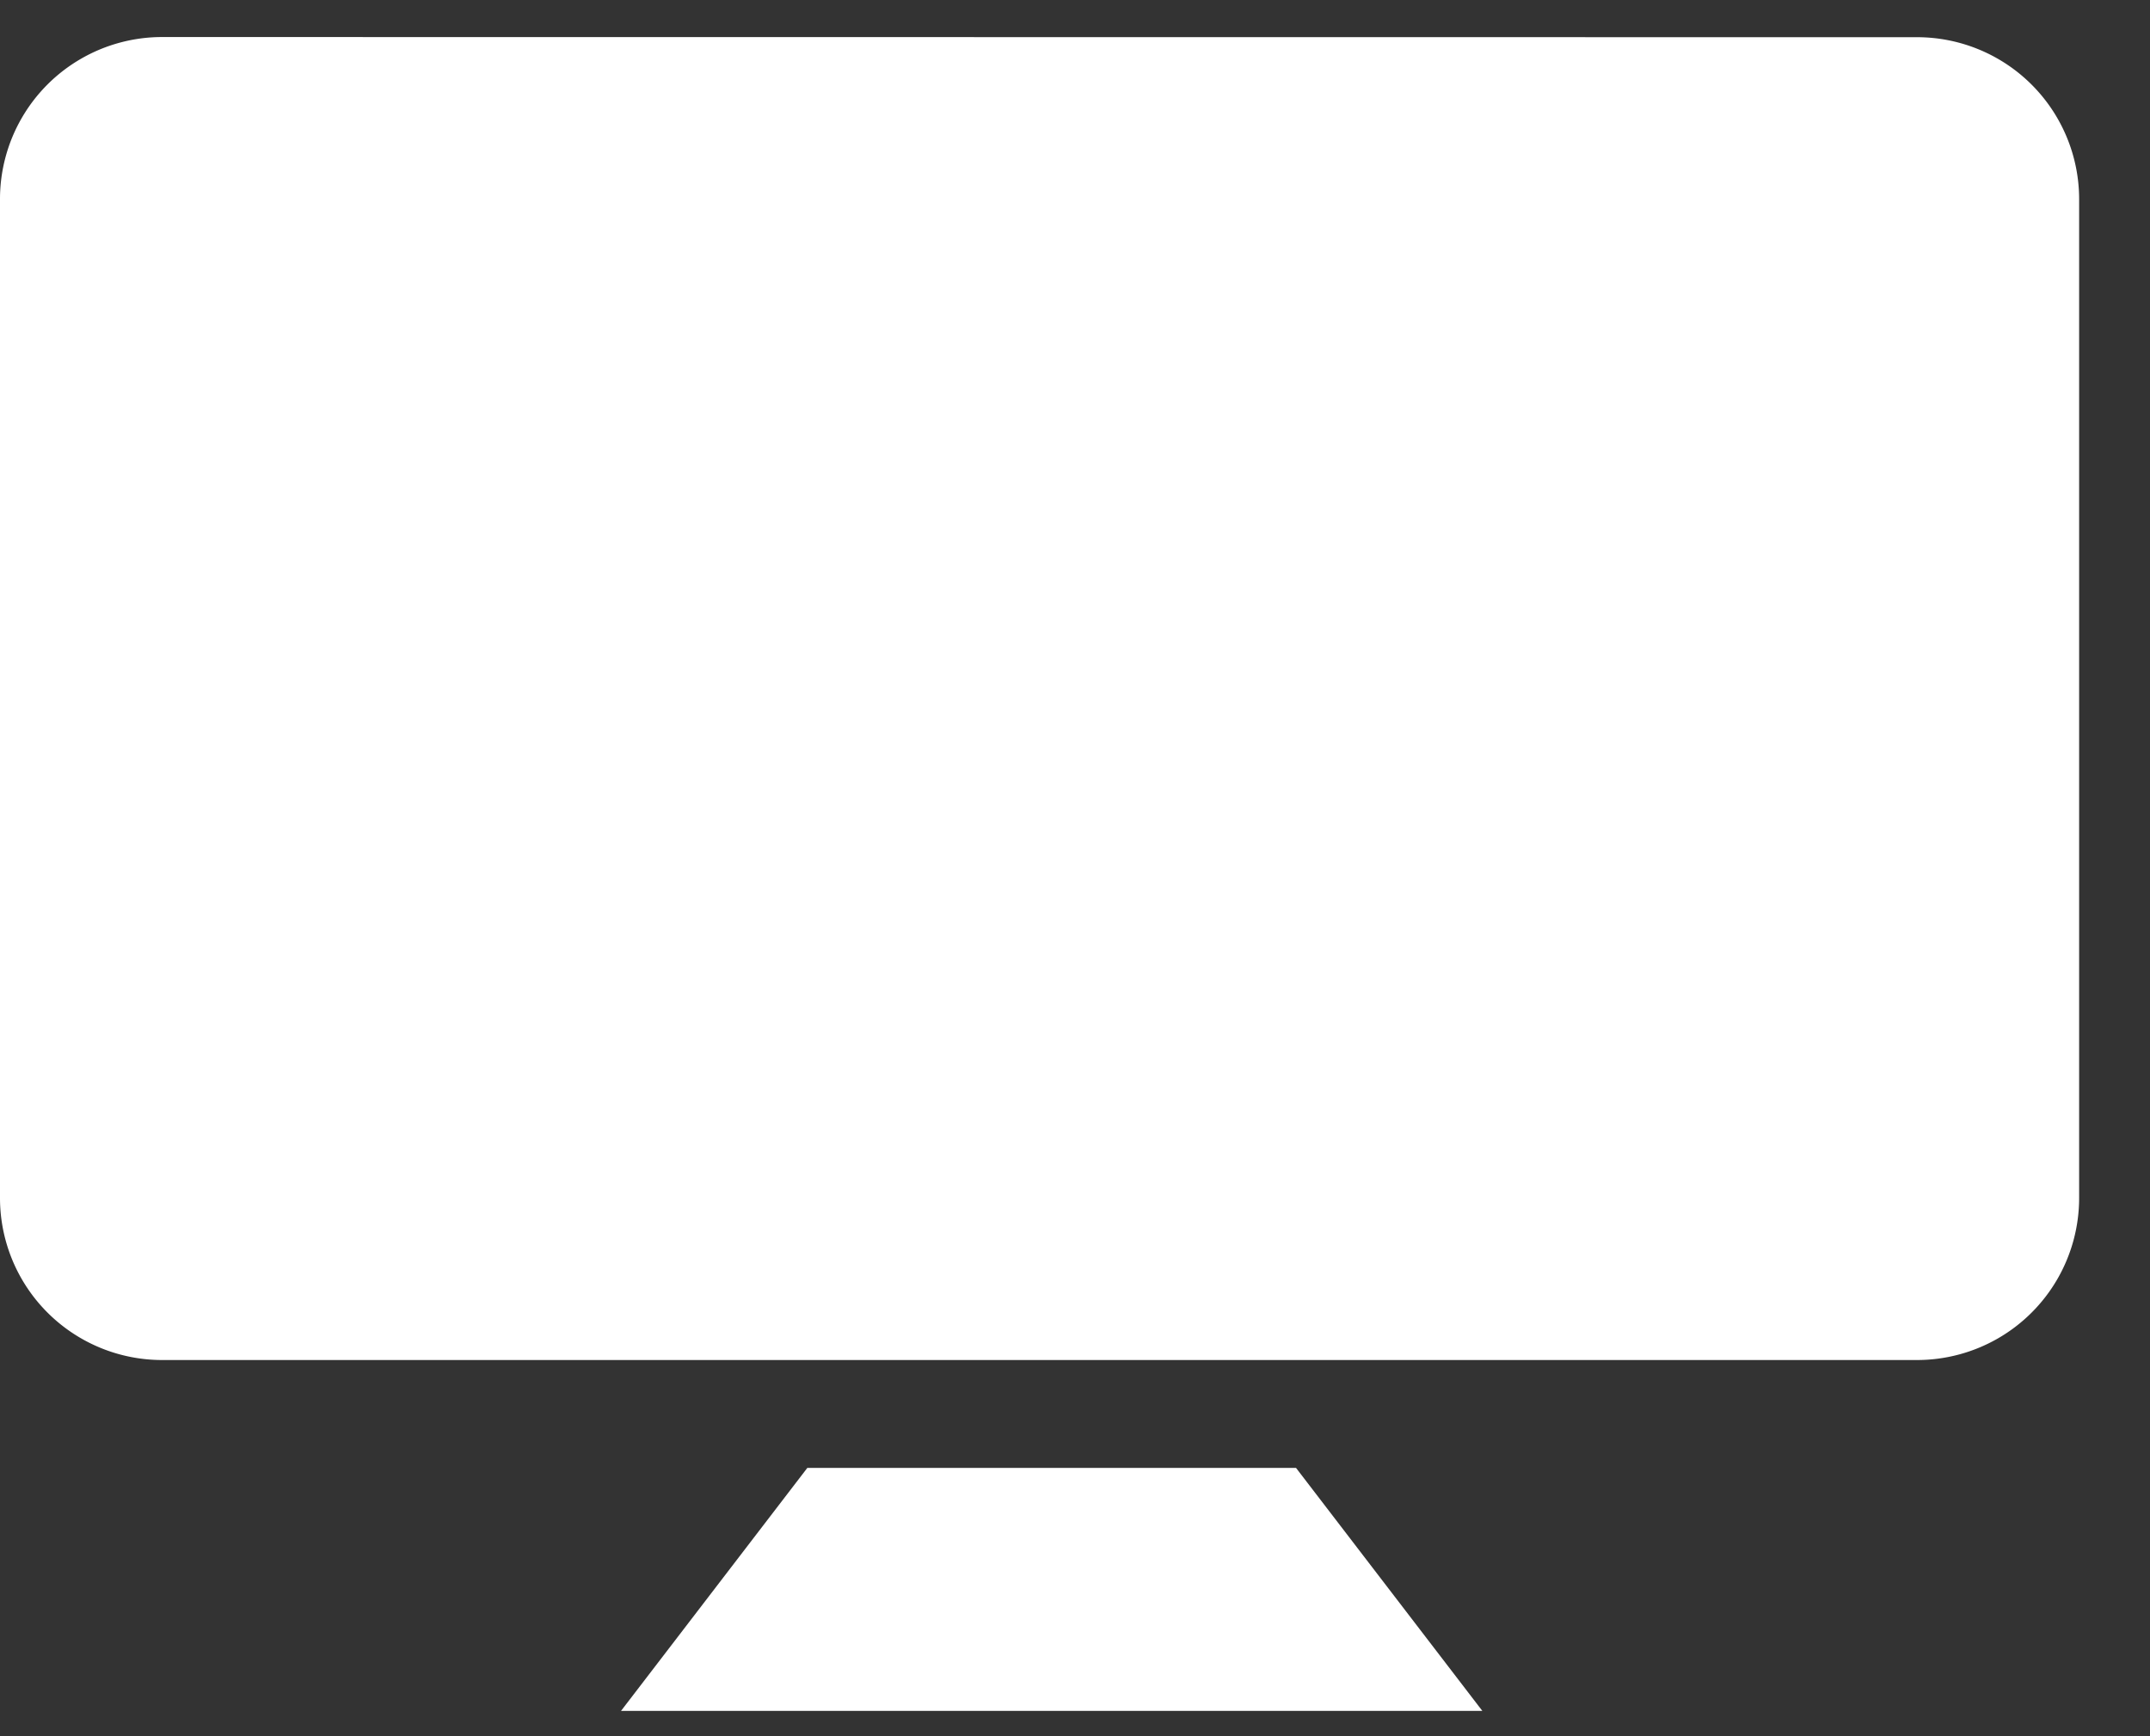 <svg width="26" height="21" xmlns="http://www.w3.org/2000/svg"><rect width="100%" height="100%" fill="#333333" stroke="none"/><path d="M15.673 17.755l2.253 2.939H7.51l2.253-2.939h5.91zM23.183.45a1.96 1.96 0 011.96 1.96v12.08a1.96 1.96 0 01-1.96 1.96H1.96A1.96 1.96 0 010 14.489V2.41A1.96 1.96 0 011.96.448z" fill="#FFF" fill-rule="nonzero"></path></svg>